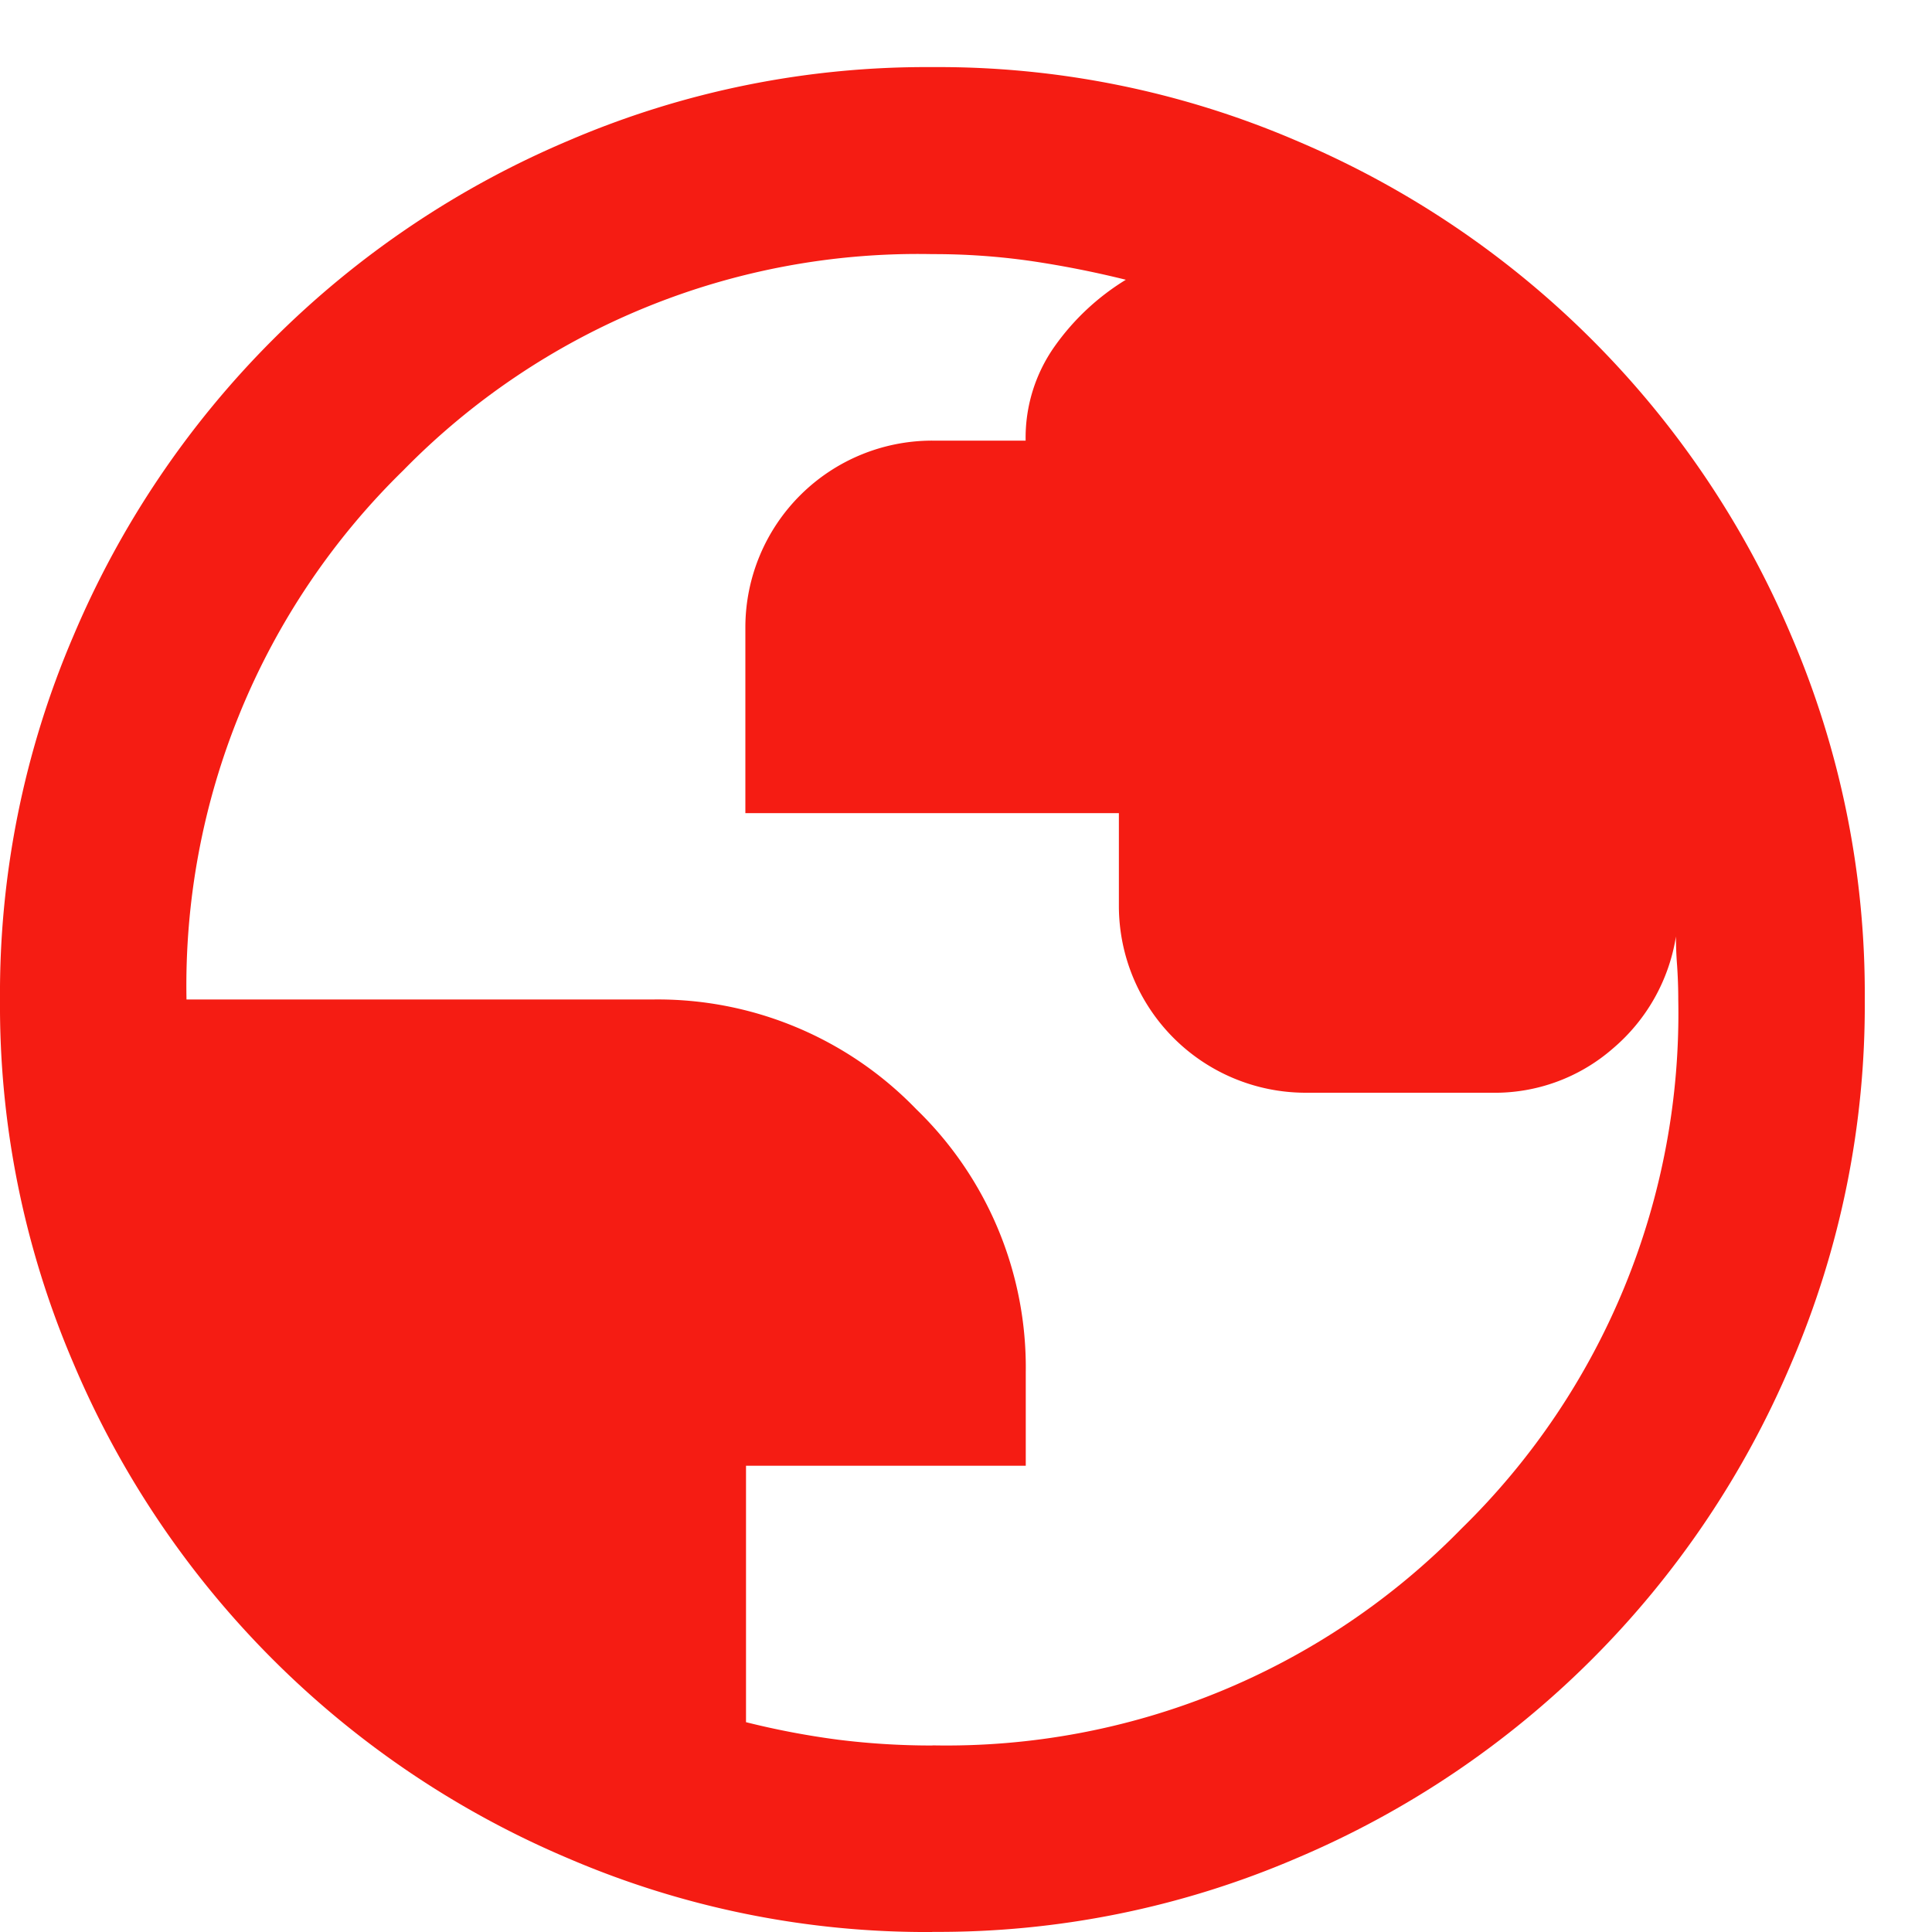 <svg xmlns="http://www.w3.org/2000/svg" xmlns:xlink="http://www.w3.org/1999/xlink" width="15" height="15" viewBox="0 0 15 15">
  <defs>
    <clipPath id="clip-path">
      <rect id="Rectangle_535" data-name="Rectangle 535" width="15" height="15" fill="#F51C13"/>
    </clipPath>
  </defs>
  <g id="Group_368" data-name="Group 368" transform="translate(0 0.486)">
    <g id="Group_365" data-name="Group 365" transform="translate(0 -0.486)" clip-path="url(#clip-path)">
      <path id="Path_402" data-name="Path 402" d="M7.239,14.479a7.039,7.039,0,0,1-2.823-.57A7.224,7.224,0,0,1,.57,10.063,7.039,7.039,0,0,1,0,7.239,7.039,7.039,0,0,1,.57,4.416,7.224,7.224,0,0,1,4.416.57,7.039,7.039,0,0,1,7.239,0a7.039,7.039,0,0,1,2.823.57,7.224,7.224,0,0,1,3.846,3.846,7.039,7.039,0,0,1,.57,2.823,7.039,7.039,0,0,1-.57,2.823,7.224,7.224,0,0,1-3.846,3.846,7.039,7.039,0,0,1-2.823.57m0-1.448a5.59,5.59,0,0,0,4.108-1.683,5.59,5.59,0,0,0,1.683-4.108q0-.127-.009-.263c-.007-.09-.009-.166-.009-.226a1.435,1.435,0,0,1-.489.869,1.393,1.393,0,0,1-.941.344H10.135A1.451,1.451,0,0,1,8.687,6.516V5.792h-2.9V4.344A1.451,1.451,0,0,1,7.239,2.9h.724a1.228,1.228,0,0,1,.226-.733,1.875,1.875,0,0,1,.552-.516q-.362-.09-.733-.145a5.3,5.3,0,0,0-.769-.054A5.59,5.59,0,0,0,3.131,3.131,5.59,5.59,0,0,0,1.448,7.239h3.62a2.789,2.789,0,0,1,2.045.851,2.789,2.789,0,0,1,.851,2.045v.724H5.792V12.85a6.3,6.3,0,0,0,.715.136,5.848,5.848,0,0,0,.733.045" 
	  transform="translate(0 0.521)" fill="#F51C13"/>
    </g>
  </g>
</svg>

